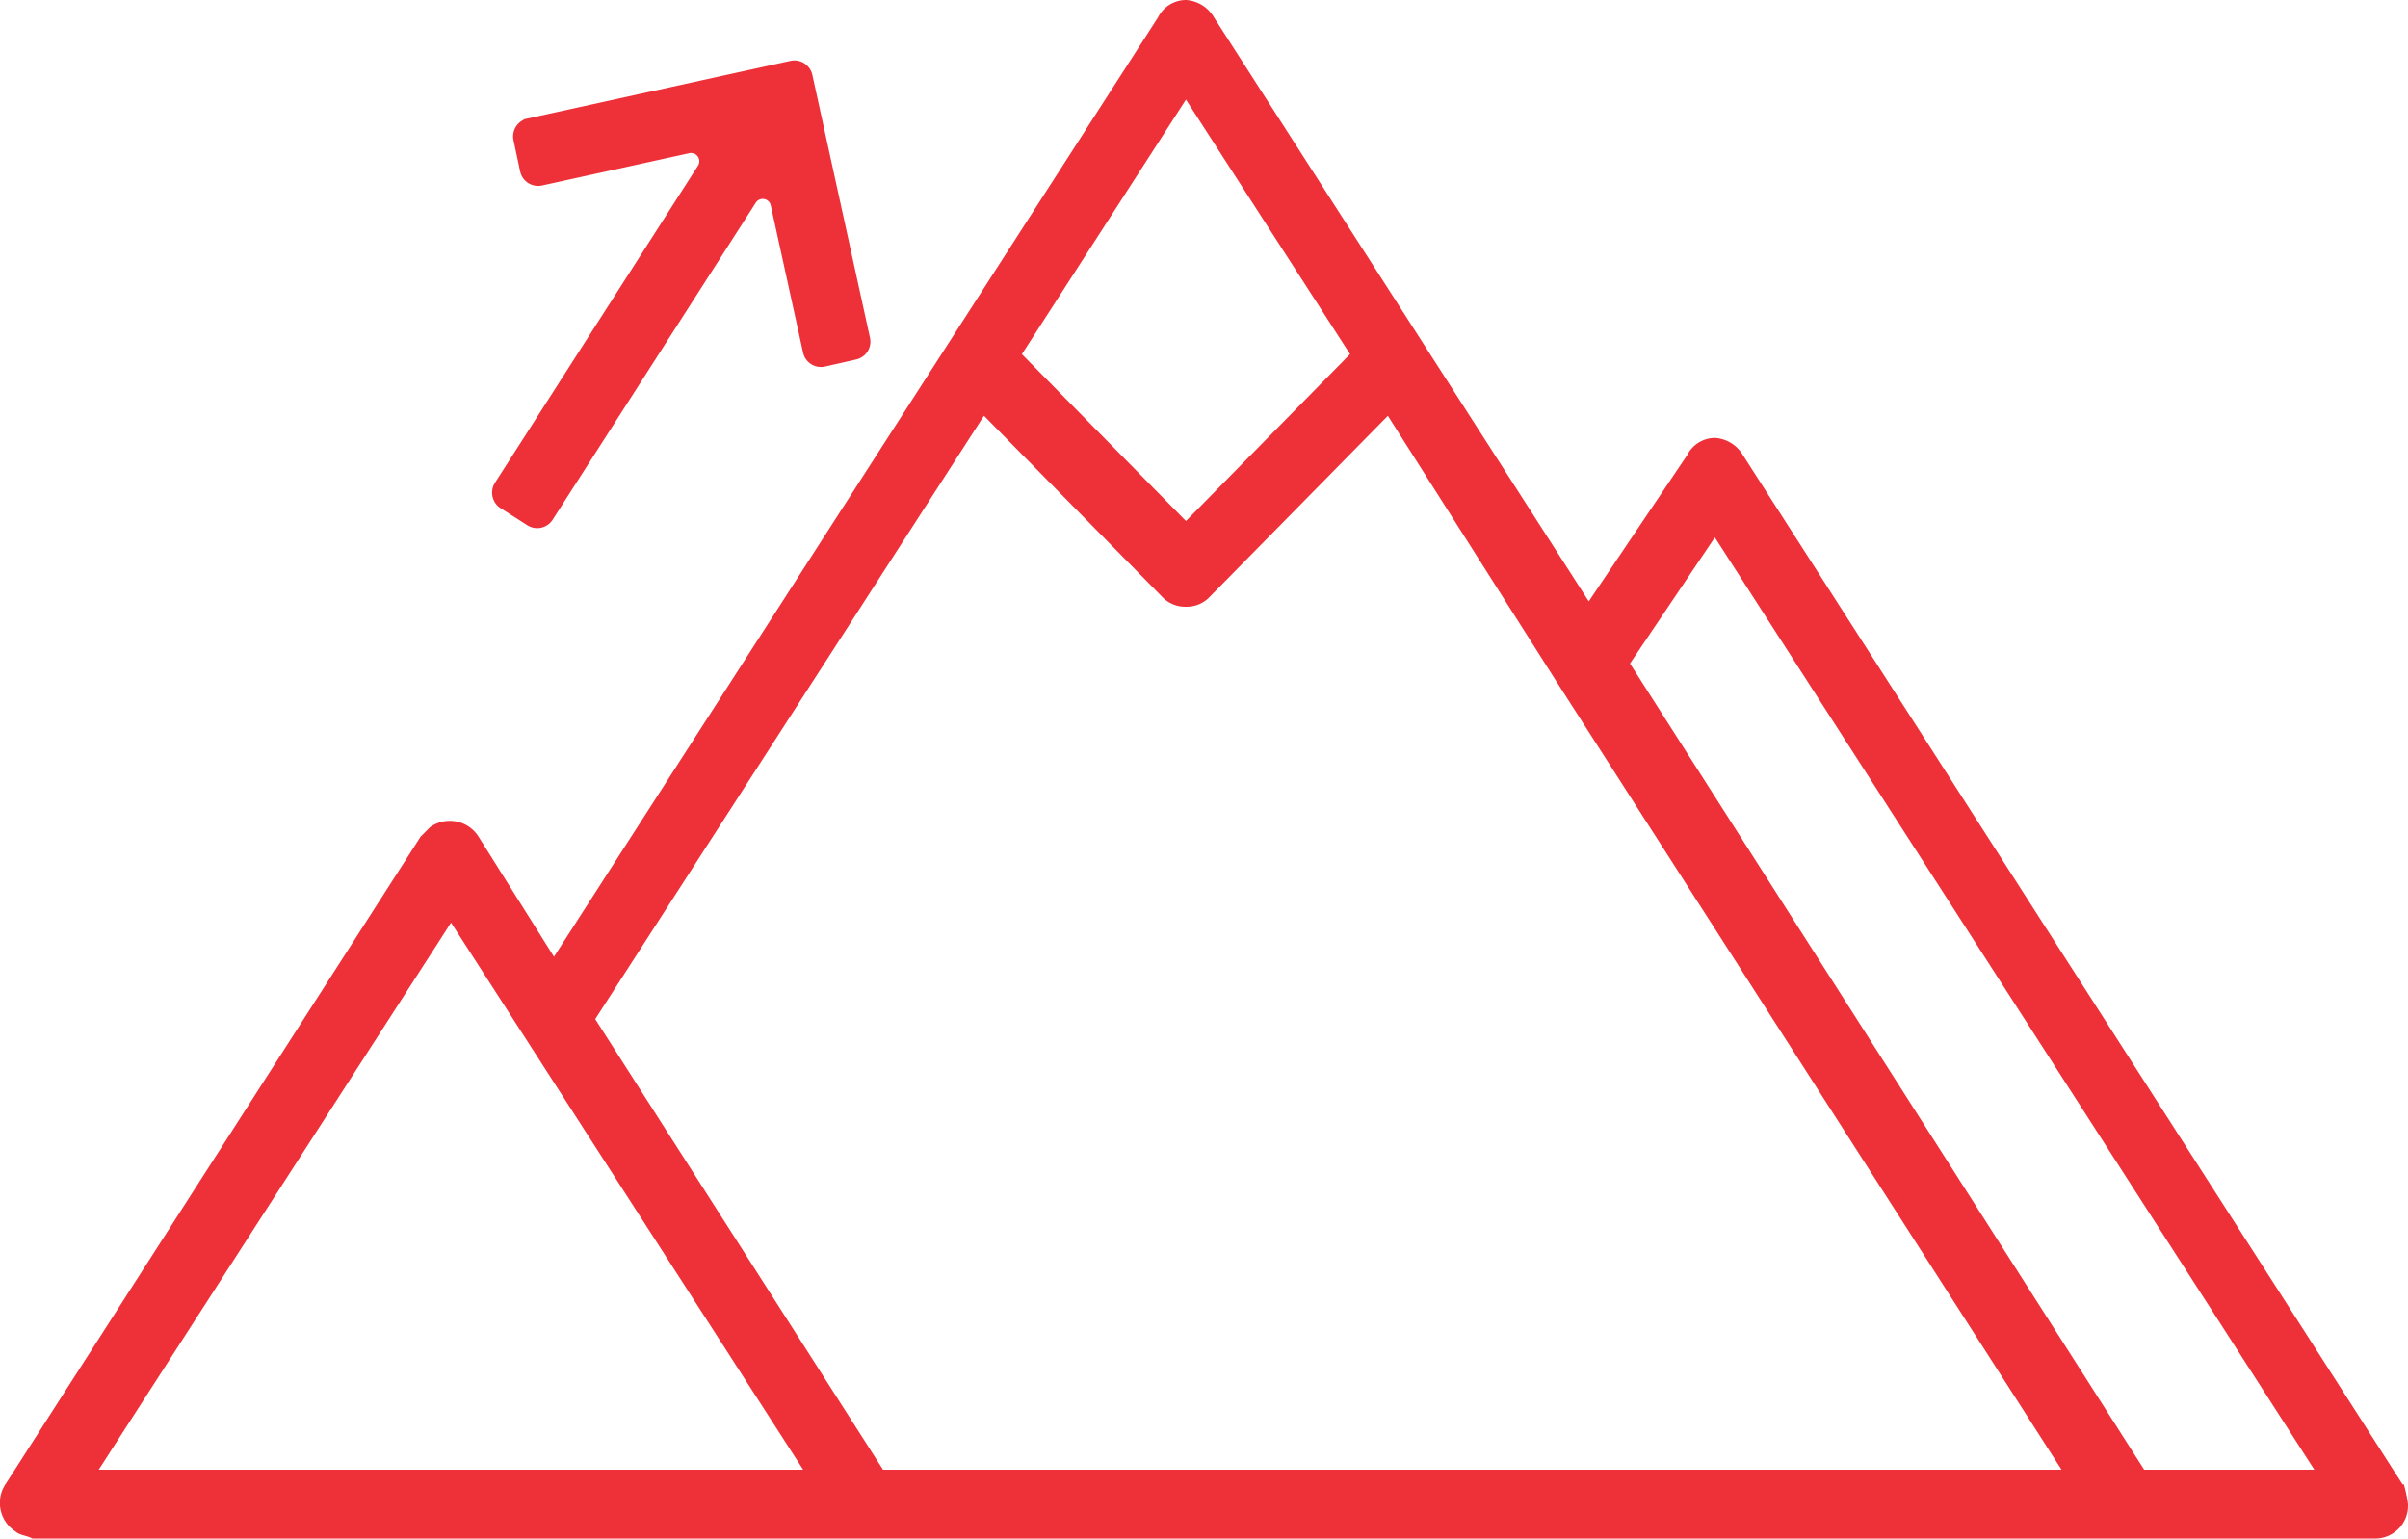 <svg xmlns="http://www.w3.org/2000/svg" width="47.632" height="30.437" viewBox="0 0 47.632 30.437">
  <g id="Group_304" data-name="Group 304" transform="translate(0.101 0.1)">
    <path id="Path_262" data-name="Path 262" d="M45,37.849l2.149-3.7L60.714,54.315H55.406Z" transform="translate(-13.592 -24.675)" fill="none" stroke="#ee3038" stroke-width="0.2"/>
    <path id="Path_260" data-name="Path 260" d="M533.145,3286.415l-8.29,12.364h15.62Z" transform="translate(-524.065 -3269.366)" fill="none" stroke="#ee3038" stroke-width="0.2"/>
    <path id="Path_259" data-name="Path 259" d="M31.641,30.905l3.751-5.995,4.277,5.995-4.277,4.244Z" transform="translate(-12.232 -23.733)" fill="none" stroke="#ee3038" stroke-width="0.2"/>
    <path id="Path_56" data-name="Path 56" d="M57.4,52.965,44.32,32.555a.593.593,0,0,0-.465-.291.518.518,0,0,0-.465.291l-2.035,3.024-7.5-11.688a.593.593,0,0,0-.465-.291.518.518,0,0,0-.465.291L20.887,42.614l-1.57-2.5a.572.572,0,0,0-.814-.174l-.174.174-8.2,12.793a.572.572,0,0,0,.174.814c.058.058.174.058.291.116H56.88a.549.549,0,0,0,.581-.581,2.519,2.519,0,0,0-.058-.291ZM33.389,25.286l3.373,5.233L33.389,33.95,30.016,30.52ZM11.7,52.674l7.152-11.106L26,52.674Zm15.642,0-5.757-9.013,7.792-12.095,3.605,3.663a.528.528,0,0,0,.407.174h0a.528.528,0,0,0,.407-.174L37.4,31.566l3.431,5.408h0l10.06,15.7Zm24.946,0L42.053,36.625l1.8-2.675L55.892,52.674Z" transform="translate(-10.031 -23.6)" fill="#ee3038" stroke="#ee3038" stroke-width="0.2"/>
    <g id="Group_70" data-name="Group 70" transform="translate(9.733 1.199)">
      <path id="Path_57" data-name="Path 57" d="M27.191,27.121l.131.615a.263.263,0,0,0,.313.2l2.912-.639a.263.263,0,0,1,.278.4L26.81,33.969a.264.264,0,0,0,.08.363l.53.339a.263.263,0,0,0,.363-.08L31.8,28.321a.263.263,0,0,1,.479.085l.639,2.912a.263.263,0,0,0,.315.2l.613-.139a.262.262,0,0,0,.2-.313l-1.14-5.2a.264.264,0,0,0-.313-.2l-5.2,1.14A.263.263,0,0,0,27.191,27.121Z" transform="translate(-26.769 -25.663)" fill="#ee3038" stroke="#ee3038" stroke-width="0.2"/>
    </g>
  </g>
</svg>
